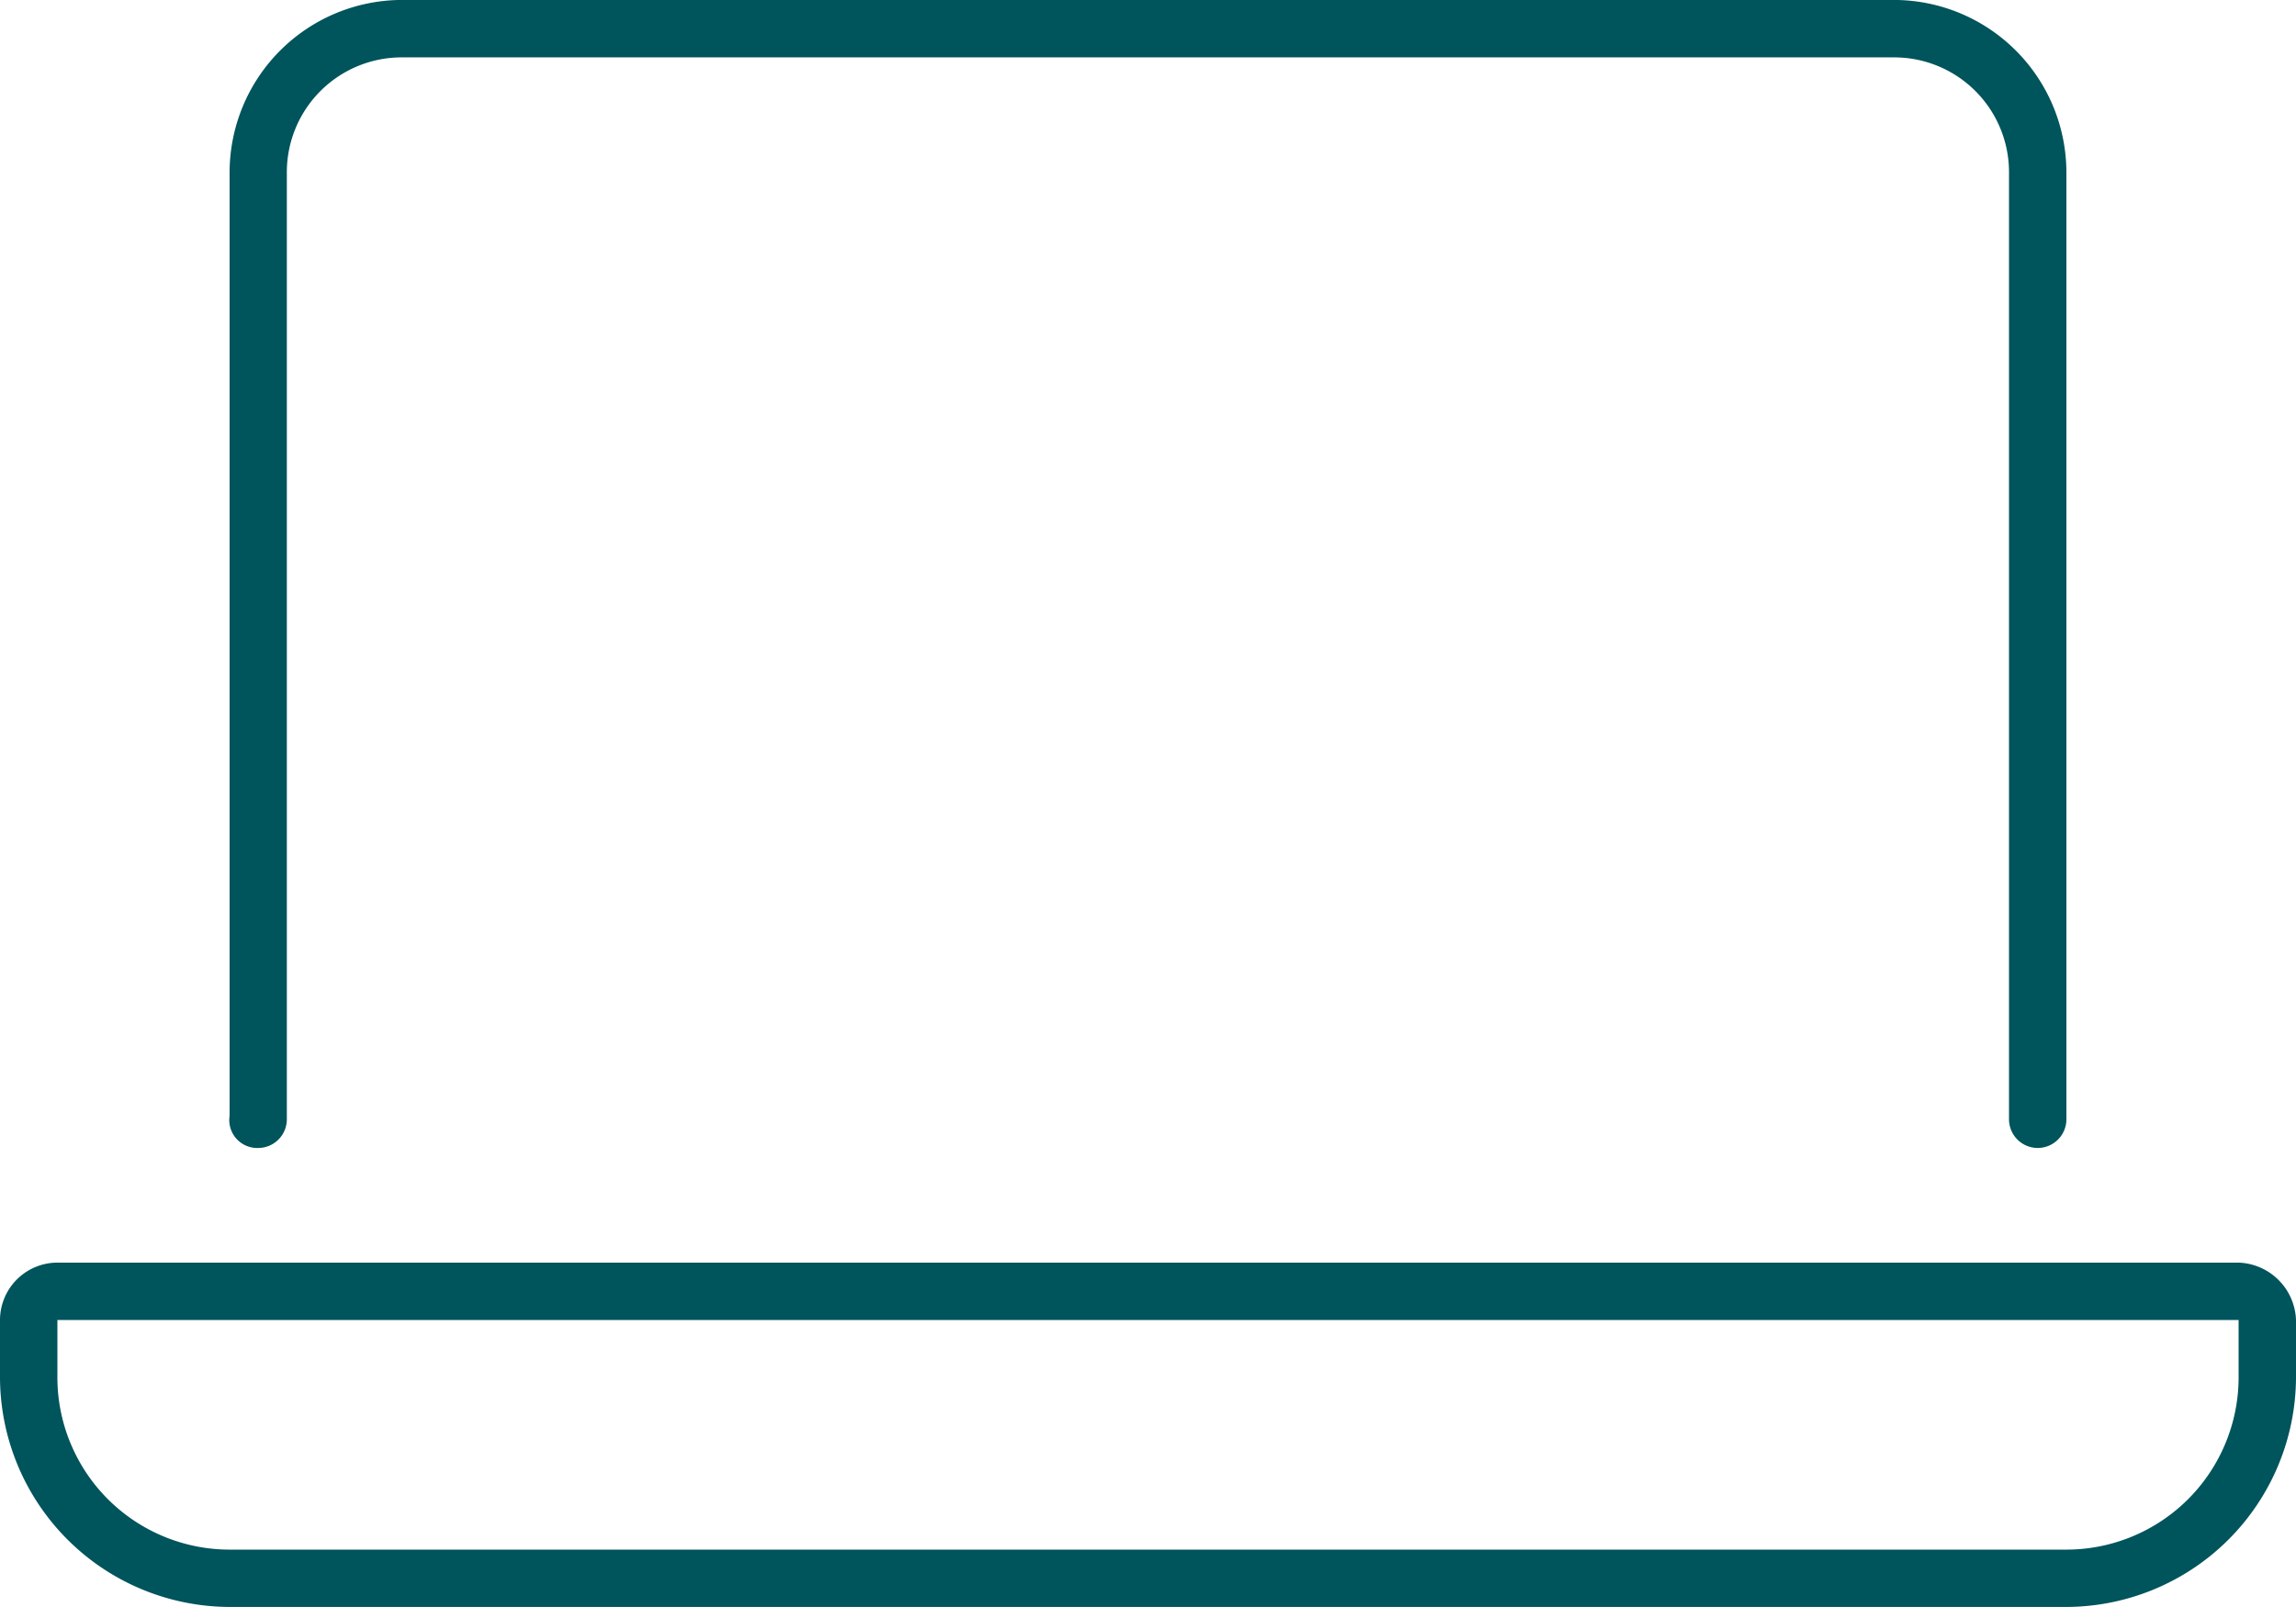 <svg xmlns="http://www.w3.org/2000/svg" width="46.25" height="32.375" viewBox="0 0 46.25 32.375">
  <path id="Trazado_193" data-name="Trazado 193" d="M5.2-7a.578.578,0,0,0,.578-.578V-26.659a2.313,2.313,0,0,1,2.313-2.312H38.156a2.313,2.313,0,0,1,2.313,2.313V-7.581A.578.578,0,0,0,41.047-7a.578.578,0,0,0,.578-.578V-26.659a3.479,3.479,0,0,0-3.469-3.469H8.094a3.479,3.479,0,0,0-3.469,3.469V-7.646A.562.562,0,0,0,5.2-7ZM45.094-4.69H1.156A1.159,1.159,0,0,0,0-3.534v1.156A4.639,4.639,0,0,0,4.625,2.247h37A4.639,4.639,0,0,0,46.25-2.378V-3.534A1.2,1.2,0,0,0,45.094-4.69Zm0,2.313a3.472,3.472,0,0,1-3.469,3.469h-37A3.472,3.472,0,0,1,1.156-2.378V-3.534H45.094Z" transform="translate(0 30.127)" fill="#00545c"/>
</svg>
